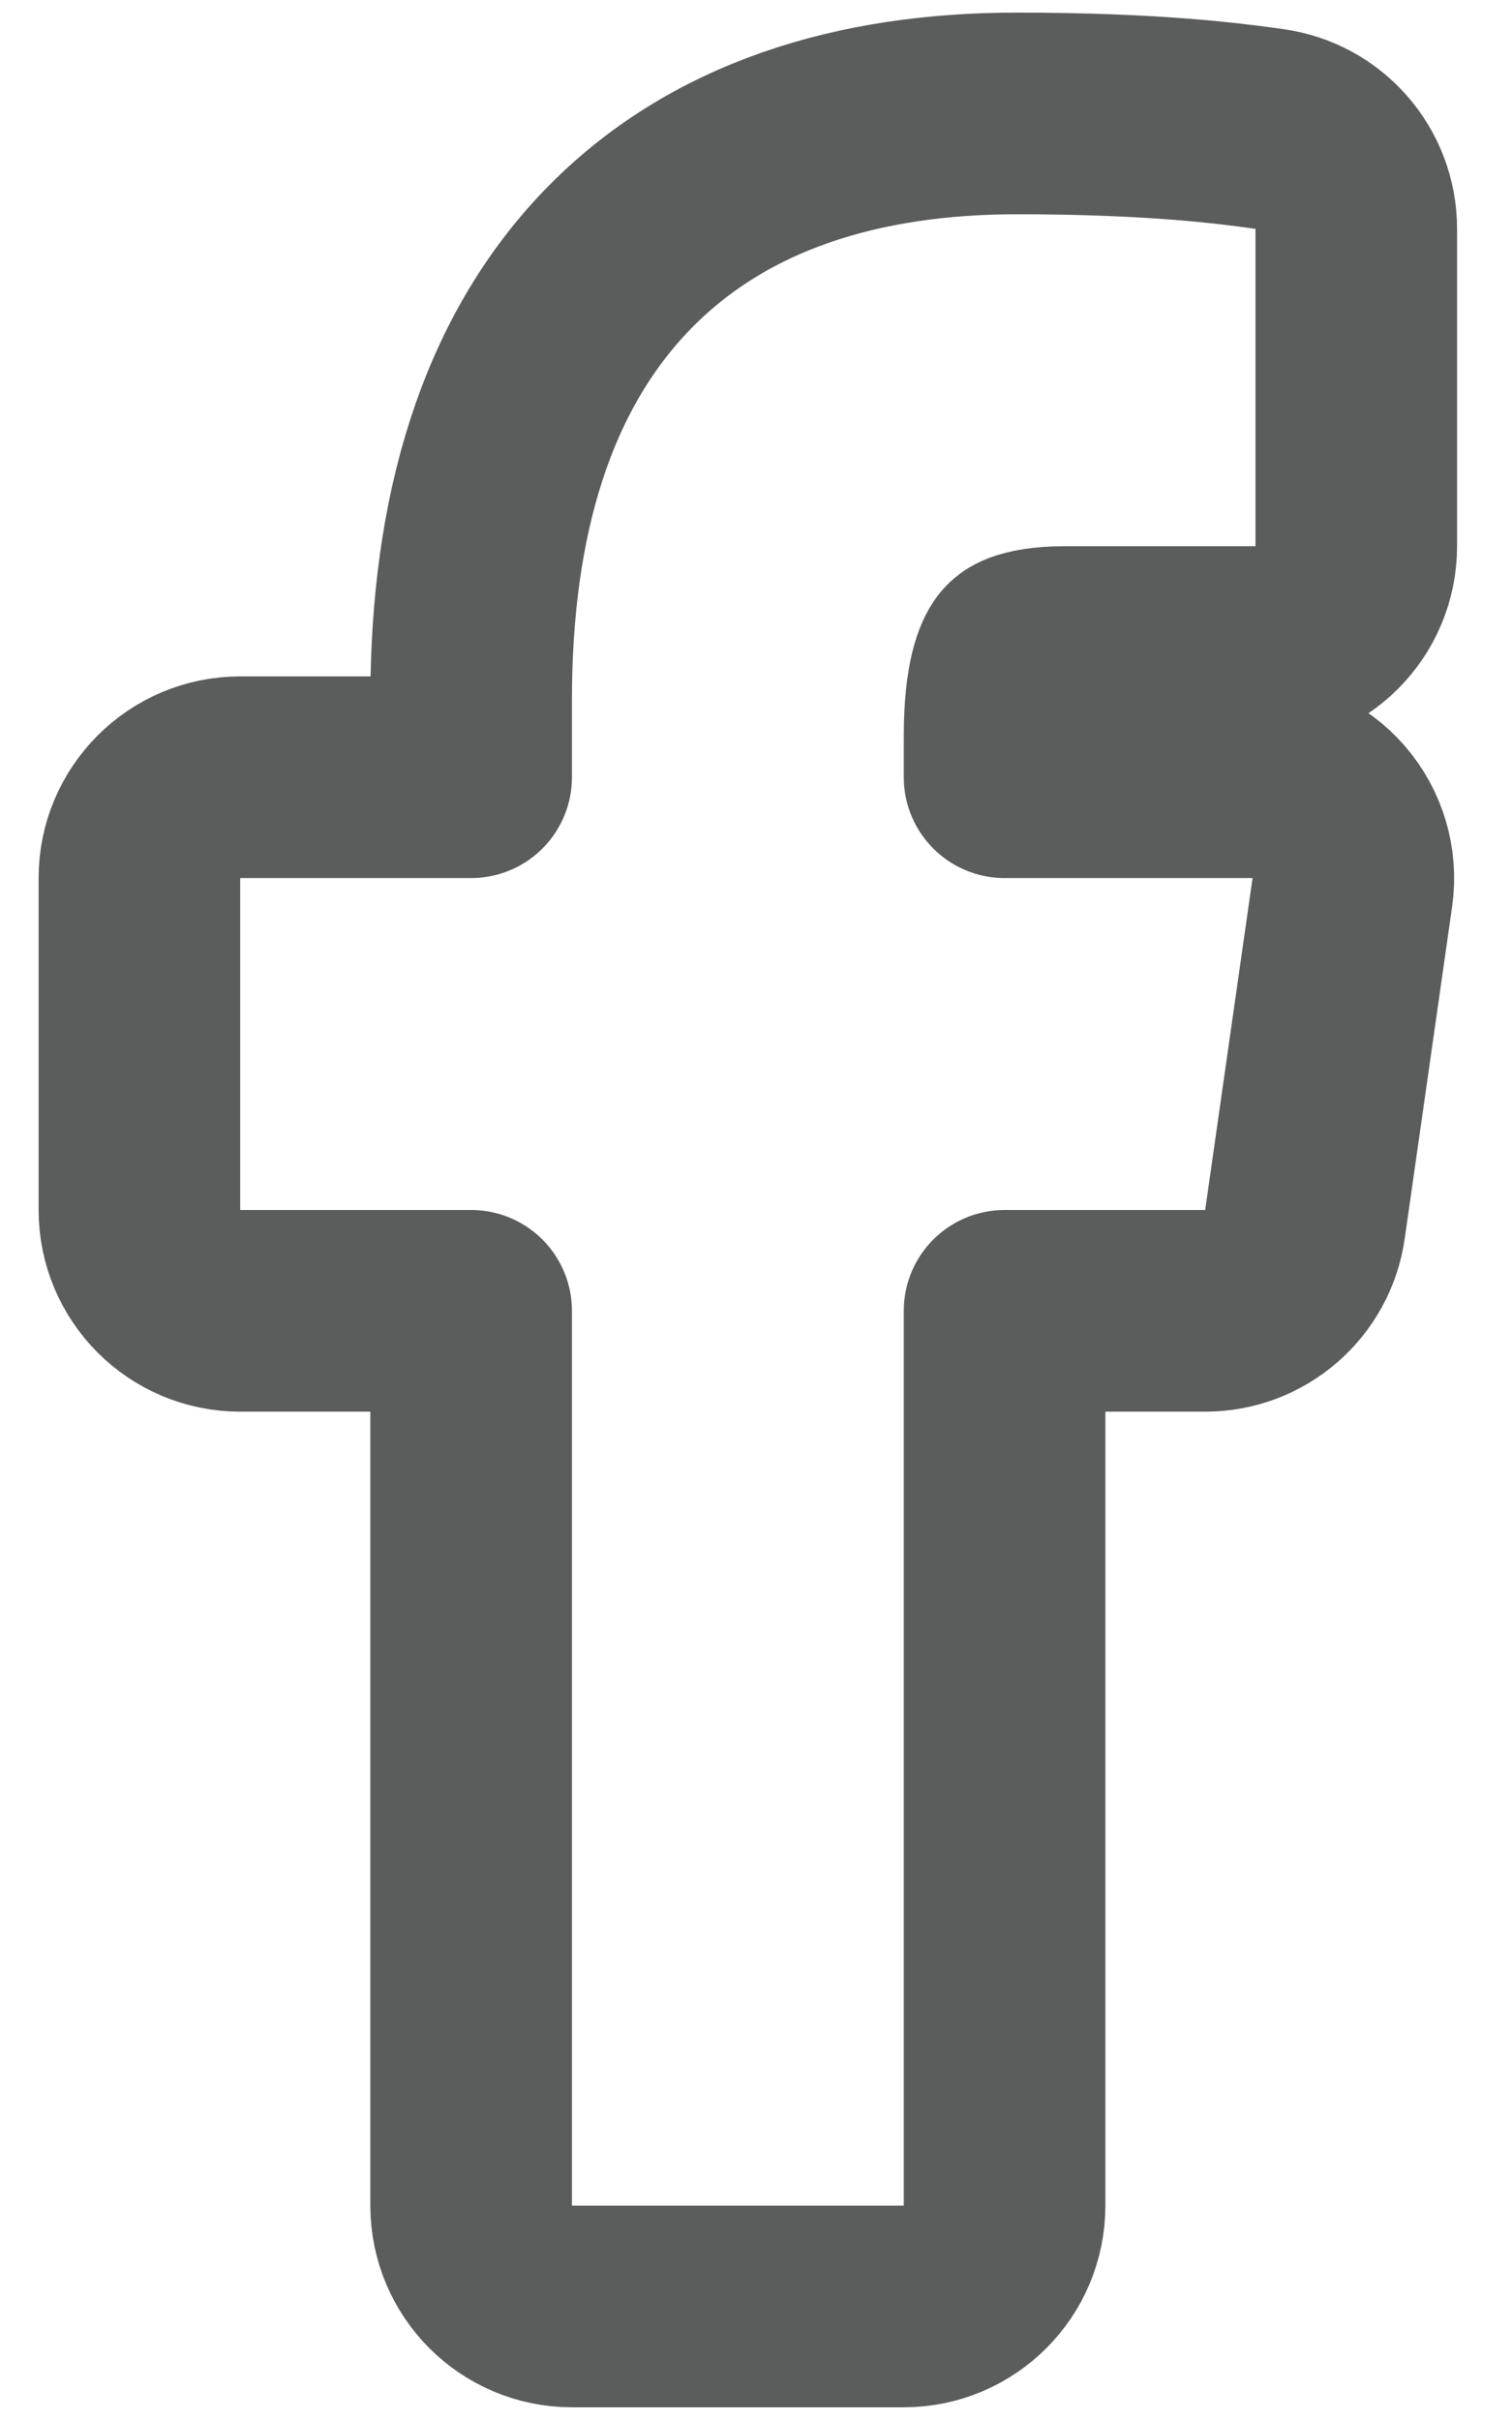 <svg width="15" height="24" viewBox="0 0 15 24" fill="none" xmlns="http://www.w3.org/2000/svg">
<g clip-path="url(#clip0_2569_4732)">
<path d="M4.674 21.874C4.674 22.426 5.122 22.874 5.674 22.874H8.966C9.518 22.874 9.966 22.426 9.966 21.874V13H11.956C12.454 13 12.876 12.634 12.946 12.141L13.416 8.85C13.457 8.563 13.371 8.272 13.181 8.053C12.991 7.834 12.716 7.708 12.426 7.708H9.966V7.302C9.966 6.737 10.067 6.553 10.1 6.511L10.101 6.511C10.107 6.502 10.119 6.487 10.168 6.468C10.228 6.446 10.347 6.417 10.559 6.417H12.455C13.008 6.417 13.455 5.969 13.455 5.417V2.269C13.455 1.769 13.086 1.346 12.59 1.279L12.579 1.277C12.214 1.227 11.463 1.125 10.086 1.125C8.527 1.125 7.121 1.54 6.116 2.585C5.118 3.624 4.674 5.12 4.674 6.941V7.708H2.383C1.831 7.708 1.383 8.156 1.383 8.708V12C1.383 12.552 1.831 13 2.383 13H4.674V21.874Z" stroke="#5B5C5C" stroke-width="2" stroke-linejoin="round"/>
</g>
<defs>
<clipPath id="clip0_2569_4732">
<rect width="14.571" height="24" fill="white"/>
</clipPath>
</defs>
</svg>
